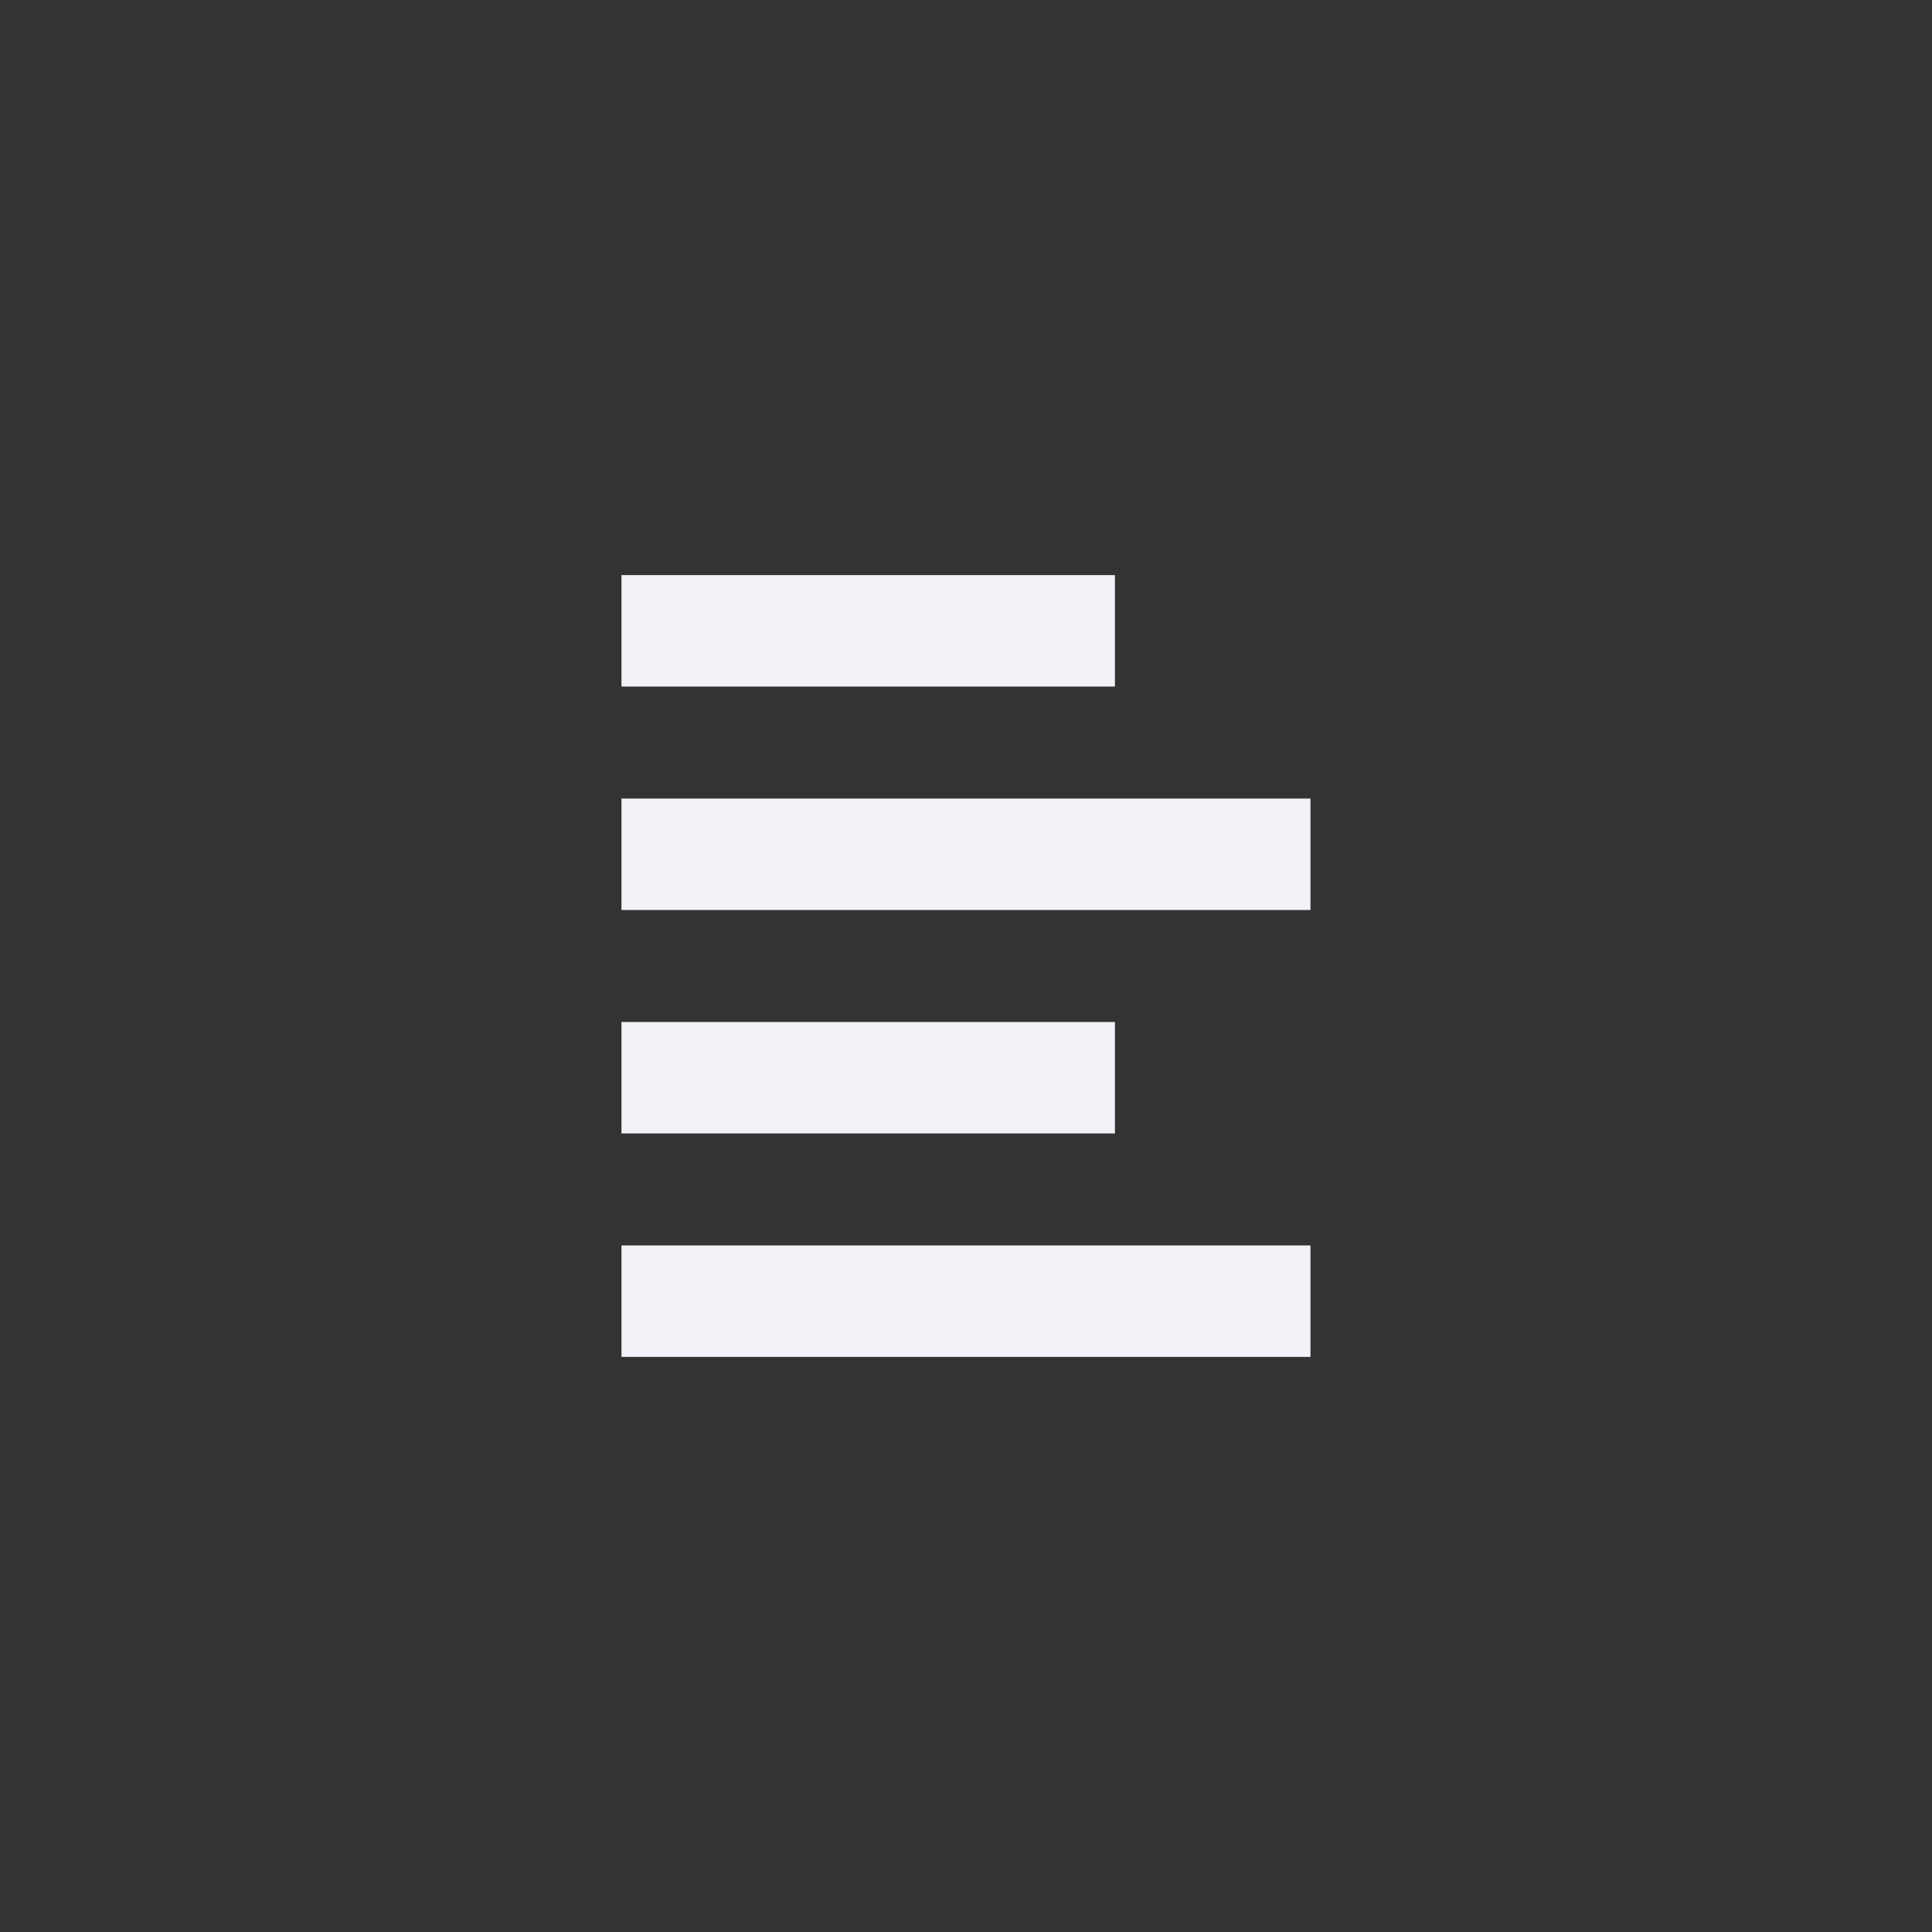 <?xml version="1.0" encoding="UTF-8" standalone="no"?>
<!-- Created with Inkscape (http://www.inkscape.org/) -->

<svg
   xmlns:dc="http://purl.org/dc/elements/1.1/"
   xmlns:cc="http://creativecommons.org/ns#"
   xmlns:rdf="http://www.w3.org/1999/02/22-rdf-syntax-ns#"
   xmlns:svg="http://www.w3.org/2000/svg"
   xmlns="http://www.w3.org/2000/svg"
   xmlns:sodipodi="http://sodipodi.sourceforge.net/DTD/sodipodi-0.dtd"
   xmlns:inkscape="http://www.inkscape.org/namespaces/inkscape"
   width="64"
   height="64"
   id="svg3087"
   version="1.1"
   inkscape:version="0.48.5 r10040"
   sodipodi:docname="icon_library.svg">
  <rect width="100%" height="100%" fill="#333333" stroke="none"/>
  <defs
     id="defs3089">
    <inkscape:path-effect
       effect="spiro"
       id="path-effect3783-7"
       is_visible="true" />
    <inkscape:path-effect
       effect="spiro"
       id="path-effect3783"
       is_visible="true" />
    <inkscape:path-effect
       effect="spiro"
       id="path-effect3783-7-6-6"
       is_visible="true" />
    <inkscape:path-effect
       effect="spiro"
       id="path-effect3783-7-6"
       is_visible="true" />
    <inkscape:path-effect
       effect="spiro"
       id="path-effect3783-7-54-13-1"
       is_visible="true" />
    <inkscape:path-effect
       effect="spiro"
       id="path-effect3783-7-13-8-0"
       is_visible="true" />
    <inkscape:path-effect
       effect="spiro"
       id="path-effect3783-7-13-6"
       is_visible="true" />
    <inkscape:path-effect
       effect="spiro"
       id="path-effect3783-7-13-8"
       is_visible="true" />
    <inkscape:path-effect
       effect="spiro"
       id="path-effect3783-7-13"
       is_visible="true" />
  </defs>
  <sodipodi:namedview
     id="base"
     pagecolor="#ffffff"
     bordercolor="#666666"
     borderopacity="1.0"
     inkscape:pageopacity="0.0"
     inkscape:pageshadow="2"
     inkscape:zoom="7.0624999"
     inkscape:cx="32.194782"
     inkscape:cy="31.705162"
     inkscape:document-units="px"
     inkscape:current-layer="g3105"
     showgrid="false"
     fit-margin-top="0"
     fit-margin-left="0"
     fit-margin-right="0"
     fit-margin-bottom="0"
     inkscape:window-width="1530"
     inkscape:window-height="901"
     inkscape:window-x="52"
     inkscape:window-y="52"
     inkscape:window-maximized="0" />
  <g
     inkscape:label="Layer 1"
     inkscape:groupmode="layer"
     id="layer1"
     transform="translate(-2.4406883e-5,-988.362)">
    <rect
       style="color:#000000;fill:#f4f1f8;fill-opacity:0;fill-rule:nonzero;stroke:#f4f1f8;stroke-width:2.735;stroke-linecap:butt;stroke-linejoin:miter;stroke-miterlimit:4;stroke-opacity:0;stroke-dasharray:none;stroke-dashoffset:0;marker:none;visibility:visible;display:inline;overflow:visible;enable-background:accumulate"
       id="rect3777"
       width="61.265"
       height="61.265"
       x="1.368"
       y="989.73"
       ry="5.944"
       inkscape:export-filename="icon_item.png"
       inkscape:export-xdpi="110.77"
       inkscape:export-ydpi="110.77"
       inkscape:label="#background_rectangle" />
    <g
       id="g3105"
       transform="translate(-0.64,-0.562)">
      <path
         sodipodi:nodetypes="cc"
         inkscape:connector-curvature="0"
         inkscape:original-d="m 37.574421,1009.8207 -16.346683,0"
         inkscape:path-effect="#path-effect3783-7-13"
         id="path3781-4-59"
         d="m 37.574,1009.821 -16.347,0"
         style="color:#000000;fill:#858585;fill-opacity:1;stroke:#f4f1f8;stroke-width:3.692;stroke-linecap:butt;stroke-linejoin:miter;stroke-miterlimit:4;stroke-opacity:1;stroke-dasharray:none;stroke-dashoffset:0;marker:none;visibility:visible;display:inline;overflow:visible;enable-background:accumulate" />
      <path
         sodipodi:nodetypes="cc"
         inkscape:connector-curvature="0"
         inkscape:original-d="m 44.051408,1017.2229 -22.82367,0"
         inkscape:path-effect="#path-effect3783-7-13-8"
         id="path3781-4-59-4"
         d="m 44.051,1017.223 -22.824,0"
         style="color:#000000;fill:#858585;fill-opacity:1;stroke:#f4f1f8;stroke-width:3.692;stroke-linecap:butt;stroke-linejoin:miter;stroke-miterlimit:4;stroke-opacity:1;stroke-dasharray:none;stroke-dashoffset:0;marker:none;visibility:visible;display:inline;overflow:visible;enable-background:accumulate" />
      <path
         sodipodi:nodetypes="cc"
         inkscape:connector-curvature="0"
         inkscape:original-d="m 44.051408,1032.0275 -22.82367,0"
         inkscape:path-effect="#path-effect3783-7-13-8-0"
         id="path3781-4-59-4-7"
         d="m 44.051,1032.027 -22.824,0"
         style="color:#000000;fill:#858585;fill-opacity:1;stroke:#f4f1f8;stroke-width:3.692;stroke-linecap:butt;stroke-linejoin:miter;stroke-miterlimit:4;stroke-opacity:1;stroke-dasharray:none;stroke-dashoffset:0;marker:none;visibility:visible;display:inline;overflow:visible;enable-background:accumulate" />
      <path
         sodipodi:nodetypes="cc"
         inkscape:connector-curvature="0"
         inkscape:original-d="m 37.574421,1024.6251 -16.346683,0"
         inkscape:path-effect="#path-effect3783-7-13-6"
         id="path3781-4-59-3"
         d="m 37.574,1024.625 -16.347,0"
         style="color:#000000;fill:#858585;fill-opacity:1;stroke:#f4f1f8;stroke-width:3.692;stroke-linecap:butt;stroke-linejoin:miter;stroke-miterlimit:4;stroke-opacity:1;stroke-dasharray:none;stroke-dashoffset:0;marker:none;visibility:visible;display:inline;overflow:visible;enable-background:accumulate" />
    </g>
  </g>
</svg>

